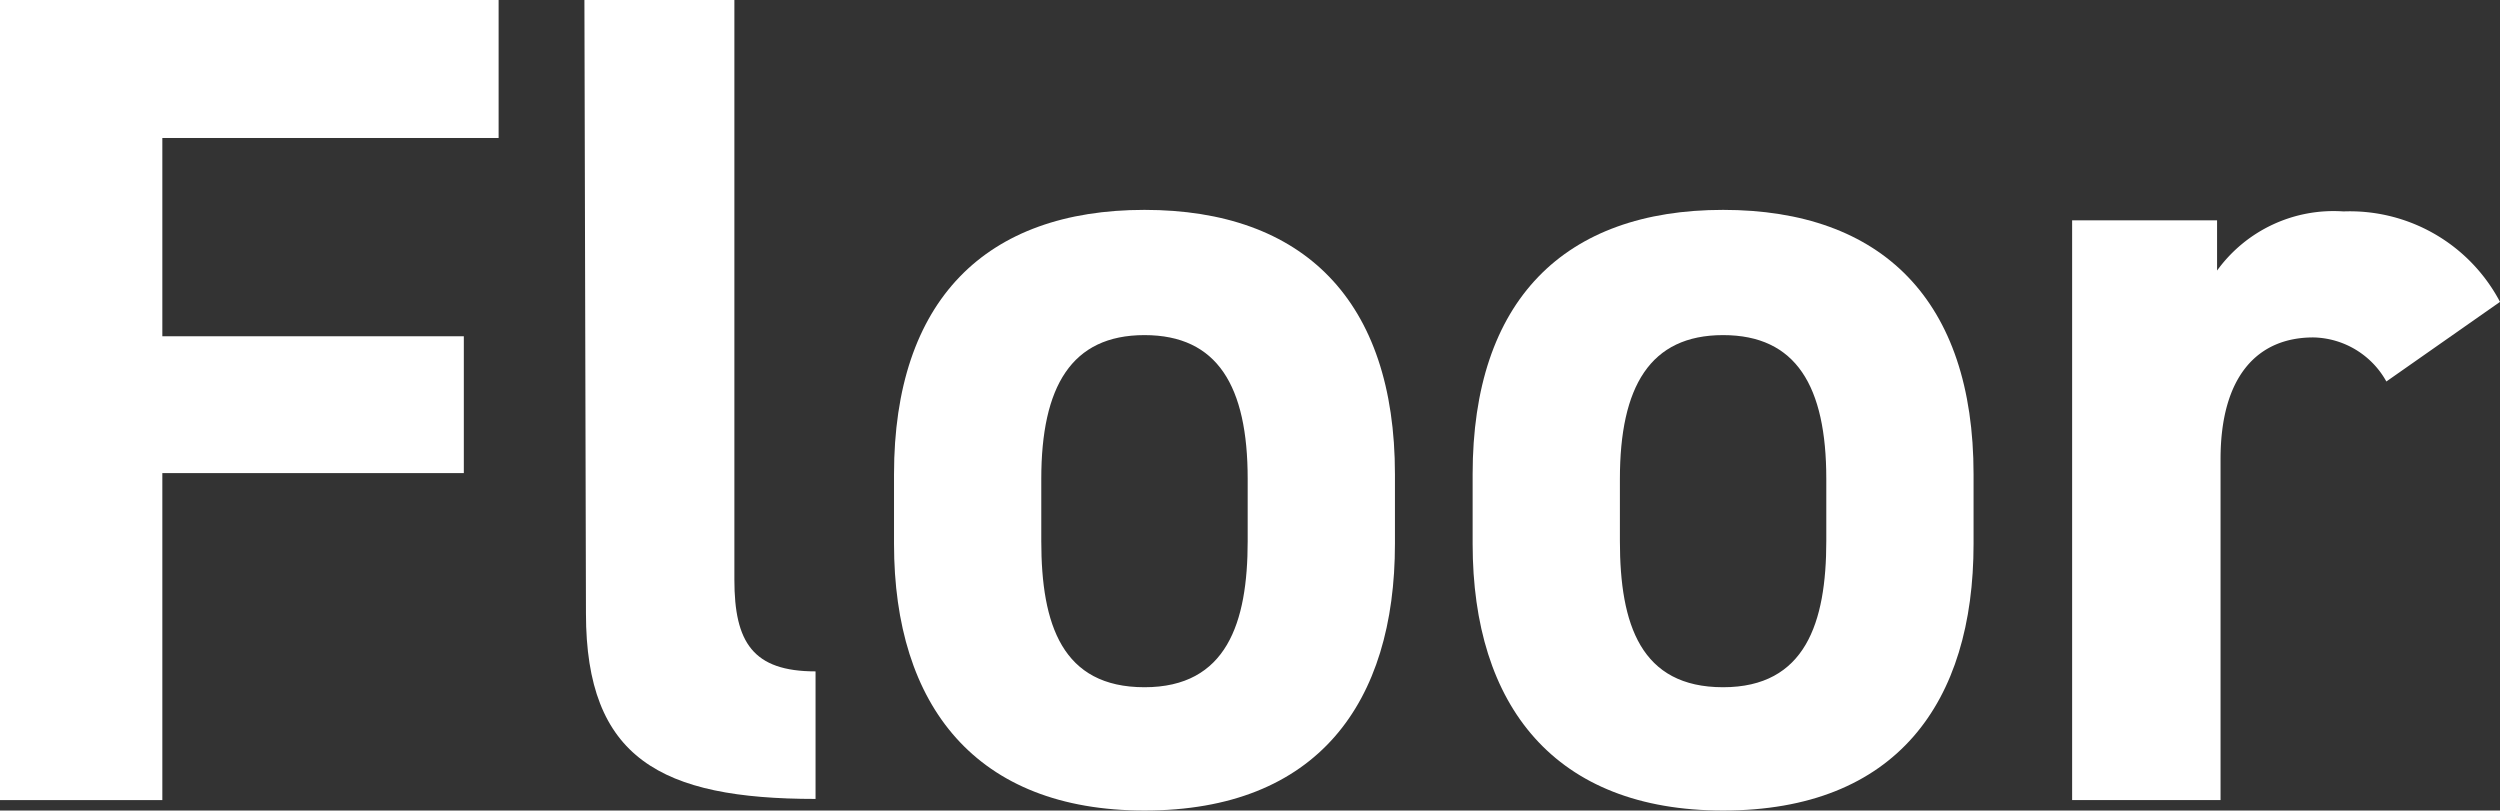 <svg xmlns="http://www.w3.org/2000/svg" viewBox="0 0 64.68 20.97"><rect x="0" y="0" width="64.68" height="20.97" fill="#333333" stroke="none"/><defs><style>.cls-1{fill:#fff;}</style></defs><g id="レイヤー_2" data-name="レイヤー 2"><g id="文字"><path class="cls-1" d="M12.9,0V3.57H4.2V8.7H12v3.54H4.2V20.7H0V0Z"/><path class="cls-1" d="M15.12,0H19V15c0,1.62.48,2.37,2.1,2.37v3.3c-4,0-5.94-1.05-5.94-4.8Z"/><path class="cls-1" d="M36.09,14.07c0,4.11-2,6.9-6.48,6.9-4.35,0-6.48-2.7-6.48-6.9v-1.8c0-4.5,2.37-6.84,6.48-6.84s6.48,2.34,6.48,6.84ZM32.28,14V12.39c0-2.4-.78-3.72-2.67-3.72S26.94,10,26.94,12.39V14c0,2.16.54,3.78,2.67,3.78S32.28,16.11,32.28,14Z"/><path class="cls-1" d="M51.06,14.07c0,4.11-2,6.9-6.48,6.9-4.35,0-6.48-2.7-6.48-6.9v-1.8c0-4.5,2.37-6.84,6.48-6.84s6.48,2.34,6.48,6.84ZM47.25,14V12.39c0-2.4-.78-3.72-2.67-3.72S41.91,10,41.91,12.39V14c0,2.16.54,3.78,2.67,3.78S47.25,16.11,47.25,14Z"/><path class="cls-1" d="M61.74,9.87a2.21,2.21,0,0,0-1.89-1.14c-1.44,0-2.4,1-2.4,3.15V20.7H53.61V5.7h3.75V7a3.72,3.72,0,0,1,3.27-1.53,4.39,4.39,0,0,1,4.05,2.34Z"/></g></g></svg>